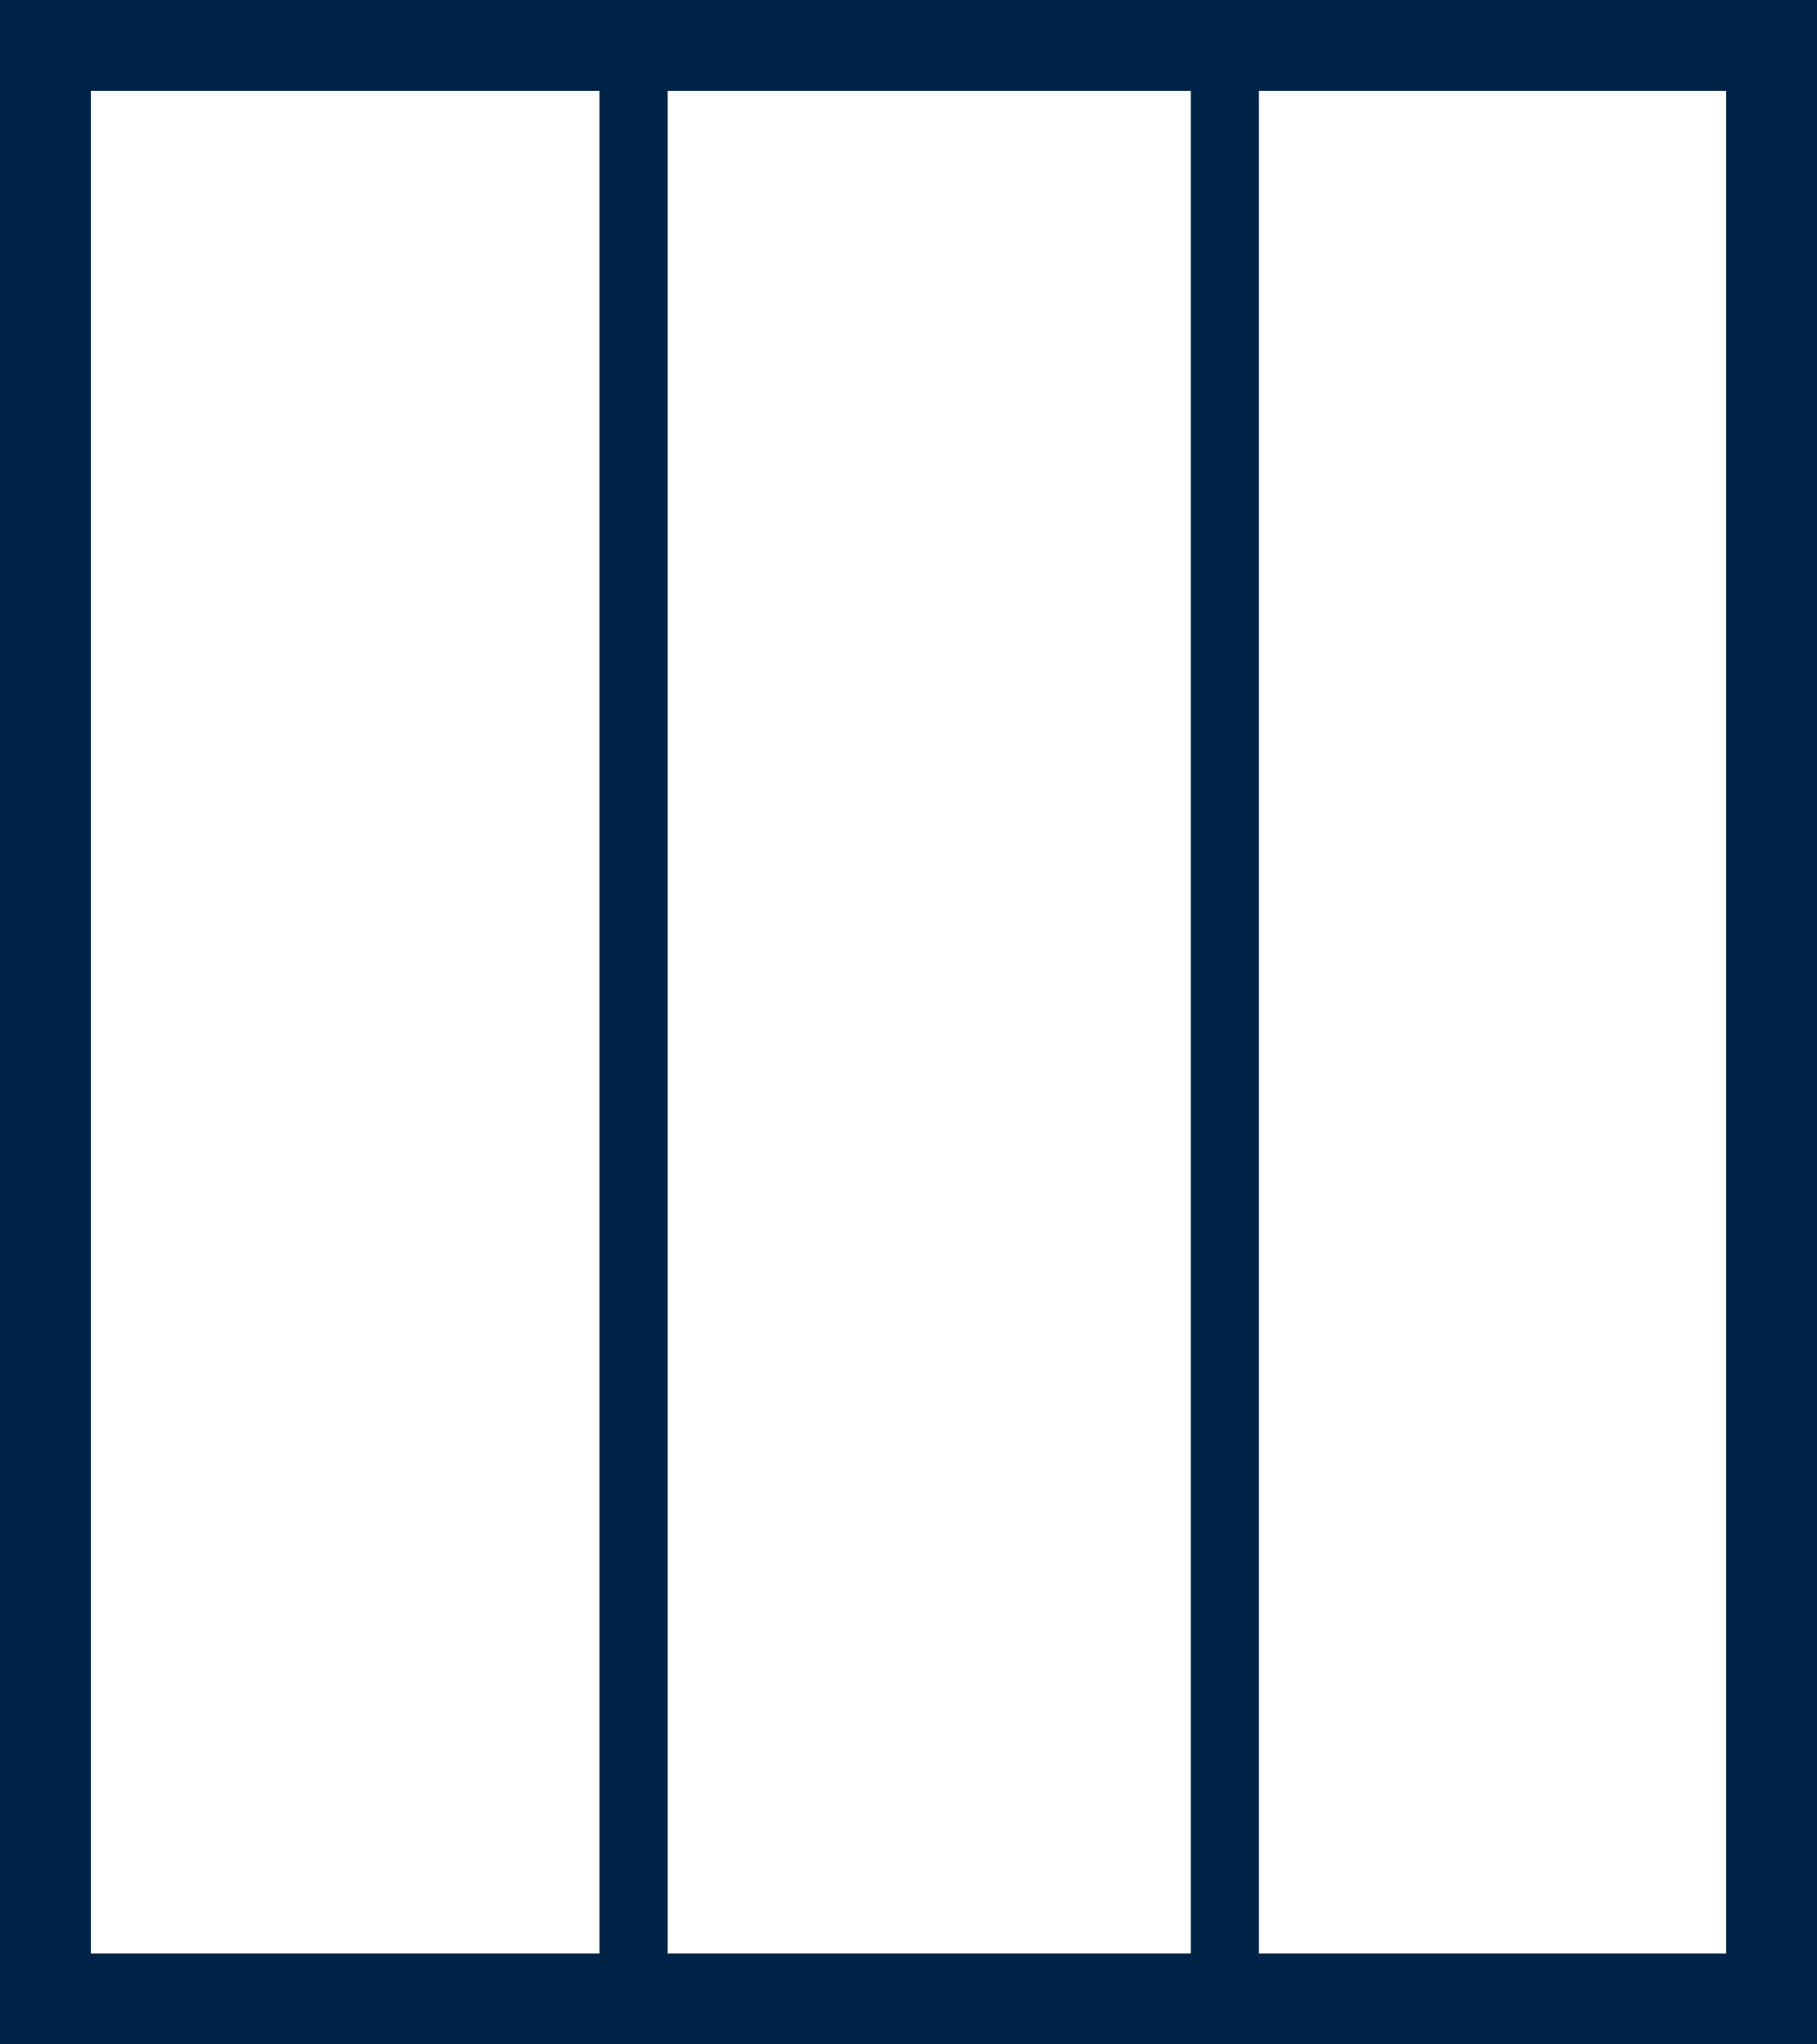 <svg width="40" height="45" viewBox="0 0 40 45" fill="none" xmlns="http://www.w3.org/2000/svg">
<rect x="0" y="0" width="40" height="45" fill="#808080" stroke="none"/>
<rect x="1" y="1" width="38" height="43" fill="white" stroke="#002447" stroke-width="2"/>
<line x1="13.948" y1="1" x2="13.948" y2="43.904" stroke="#002447" stroke-width="1.5"/>
<line x1="26.964" y1="1" x2="26.964" y2="43.904" stroke="#002447" stroke-width="1.5"/>
</svg>
